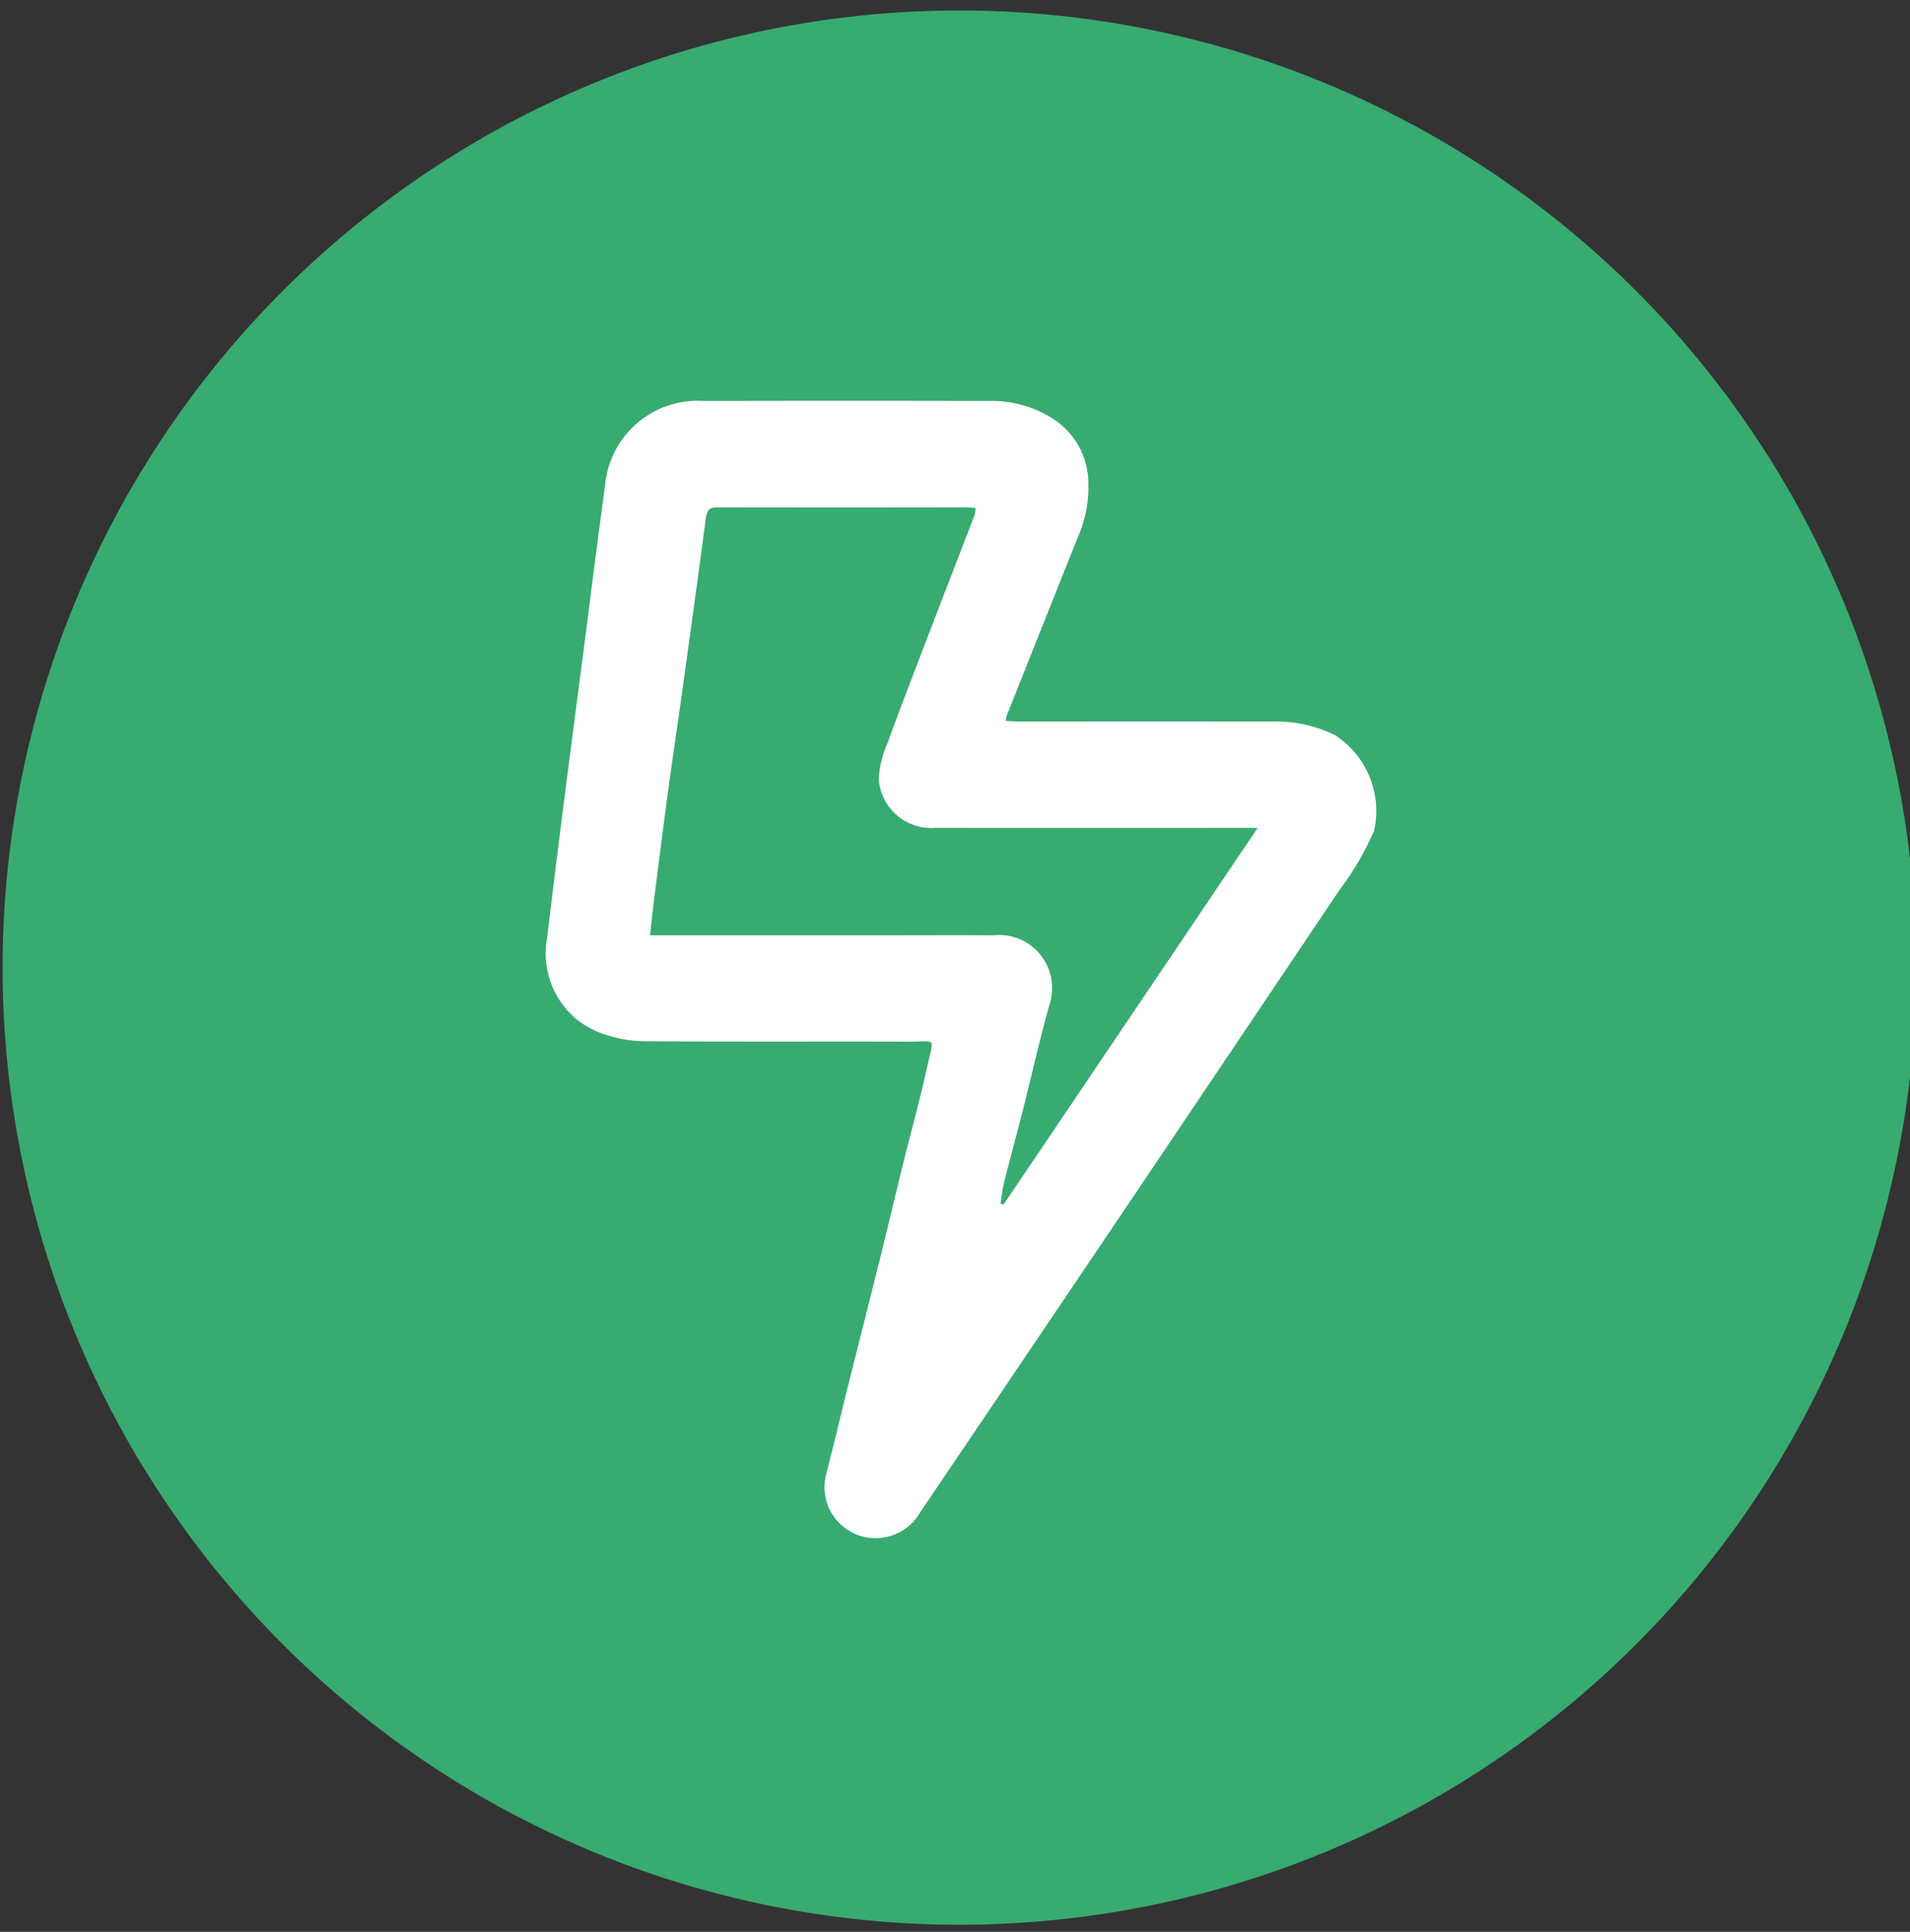 <svg xmlns="http://www.w3.org/2000/svg" xmlns:xlink="http://www.w3.org/1999/xlink" width="90" height="91" viewBox="0 0 90 91">
  <rect x="0" y="0" width="90" height="91" fill="#333333" stroke="none"/>
  <defs>
    <clipPath id="clip-path">
      <rect id="Retângulo_37" data-name="Retângulo 37" width="90" height="91" transform="translate(-0.122 -0.494)" fill="none"/>
    </clipPath>
  </defs>
  <g id="Grupo_15" data-name="Grupo 15" transform="translate(0.122 0.494)" clip-path="url(#clip-path)">
    <path id="Caminho_33" data-name="Caminho 33" d="M90.173,45.086A45.086,45.086,0,1,1,45.086,0,45.086,45.086,0,0,1,90.173,45.086" fill="#38ab70"/>
    <g id="Grupo_39" data-name="Grupo 39">
      <path id="Caminho_34" data-name="Caminho 34" d="M102.713,62.825a6.173,6.173,0,0,0-2.667-.625q-6.074-.006-12.156,0c-.207,0-.41-.023-.664-.031a1.571,1.571,0,0,1,.062-.281c1.117-2.8,2.226-5.6,3.351-8.4a5.839,5.839,0,0,0,.484-2.484,3.628,3.628,0,0,0-1.667-3.069,5.352,5.352,0,0,0-3.026-.836q-6.7-.018-13.414,0a4.382,4.382,0,0,0-4.674,4.038c-.355,2.585-.679,5.174-1.011,7.763-.336,2.573-.676,5.147-1,7.72-.25,1.953-.484,3.905-.726,5.858a4.024,4.024,0,0,0,1.468,3.8,4.356,4.356,0,0,0,1.113.609,6.146,6.146,0,0,0,2,.371c4.178.031,8.353.008,12.535.02,1.254,0,1.121-.238.816,1.144-.348,1.589-.789,3.163-1.179,4.745-.375,1.531-.734,3.062-1.117,4.592-.5,1.992-1,3.975-1.5,5.959-.32,1.3-.629,2.6-.961,3.893a2.4,2.4,0,0,0,1.082,2.718,2.425,2.425,0,0,0,3.351-.906q5.178-7.65,10.341-15.312,4.7-6.982,9.4-13.976a13.372,13.372,0,0,0,1.636-2.808,4.26,4.26,0,0,0-1.874-4.506M87.132,84.951c-.051-.012-.1-.027-.152-.043.059-.351.1-.711.184-1.058.277-1.093.578-2.179.855-3.276.426-1.671.8-3.358,1.265-5.022a2.5,2.5,0,0,0-2.644-3.284c-1.859-.012-3.718,0-5.576,0H70.469c.078-.687.141-1.324.223-1.949.215-1.7.43-3.409.664-5.112.2-1.464.422-2.933.625-4.4Q72.555,56.7,73.1,52.6c.051-.371.187-.5.558-.492q5.828.012,11.66,0c.148,0,.3.02.48.027a1.144,1.144,0,0,1-.023.3c-.761,1.98-1.531,3.96-2.288,5.94-.617,1.613-1.242,3.222-1.831,4.846a4.748,4.748,0,0,0-.41,1.679,2.475,2.475,0,0,0,2.652,2.308q7.17.006,14.339,0H99.1c-4.034,5.982-8,11.863-11.973,17.741" transform="translate(-39.96 -28.704)" fill="#fff"/>
    </g>
  </g>
</svg>
